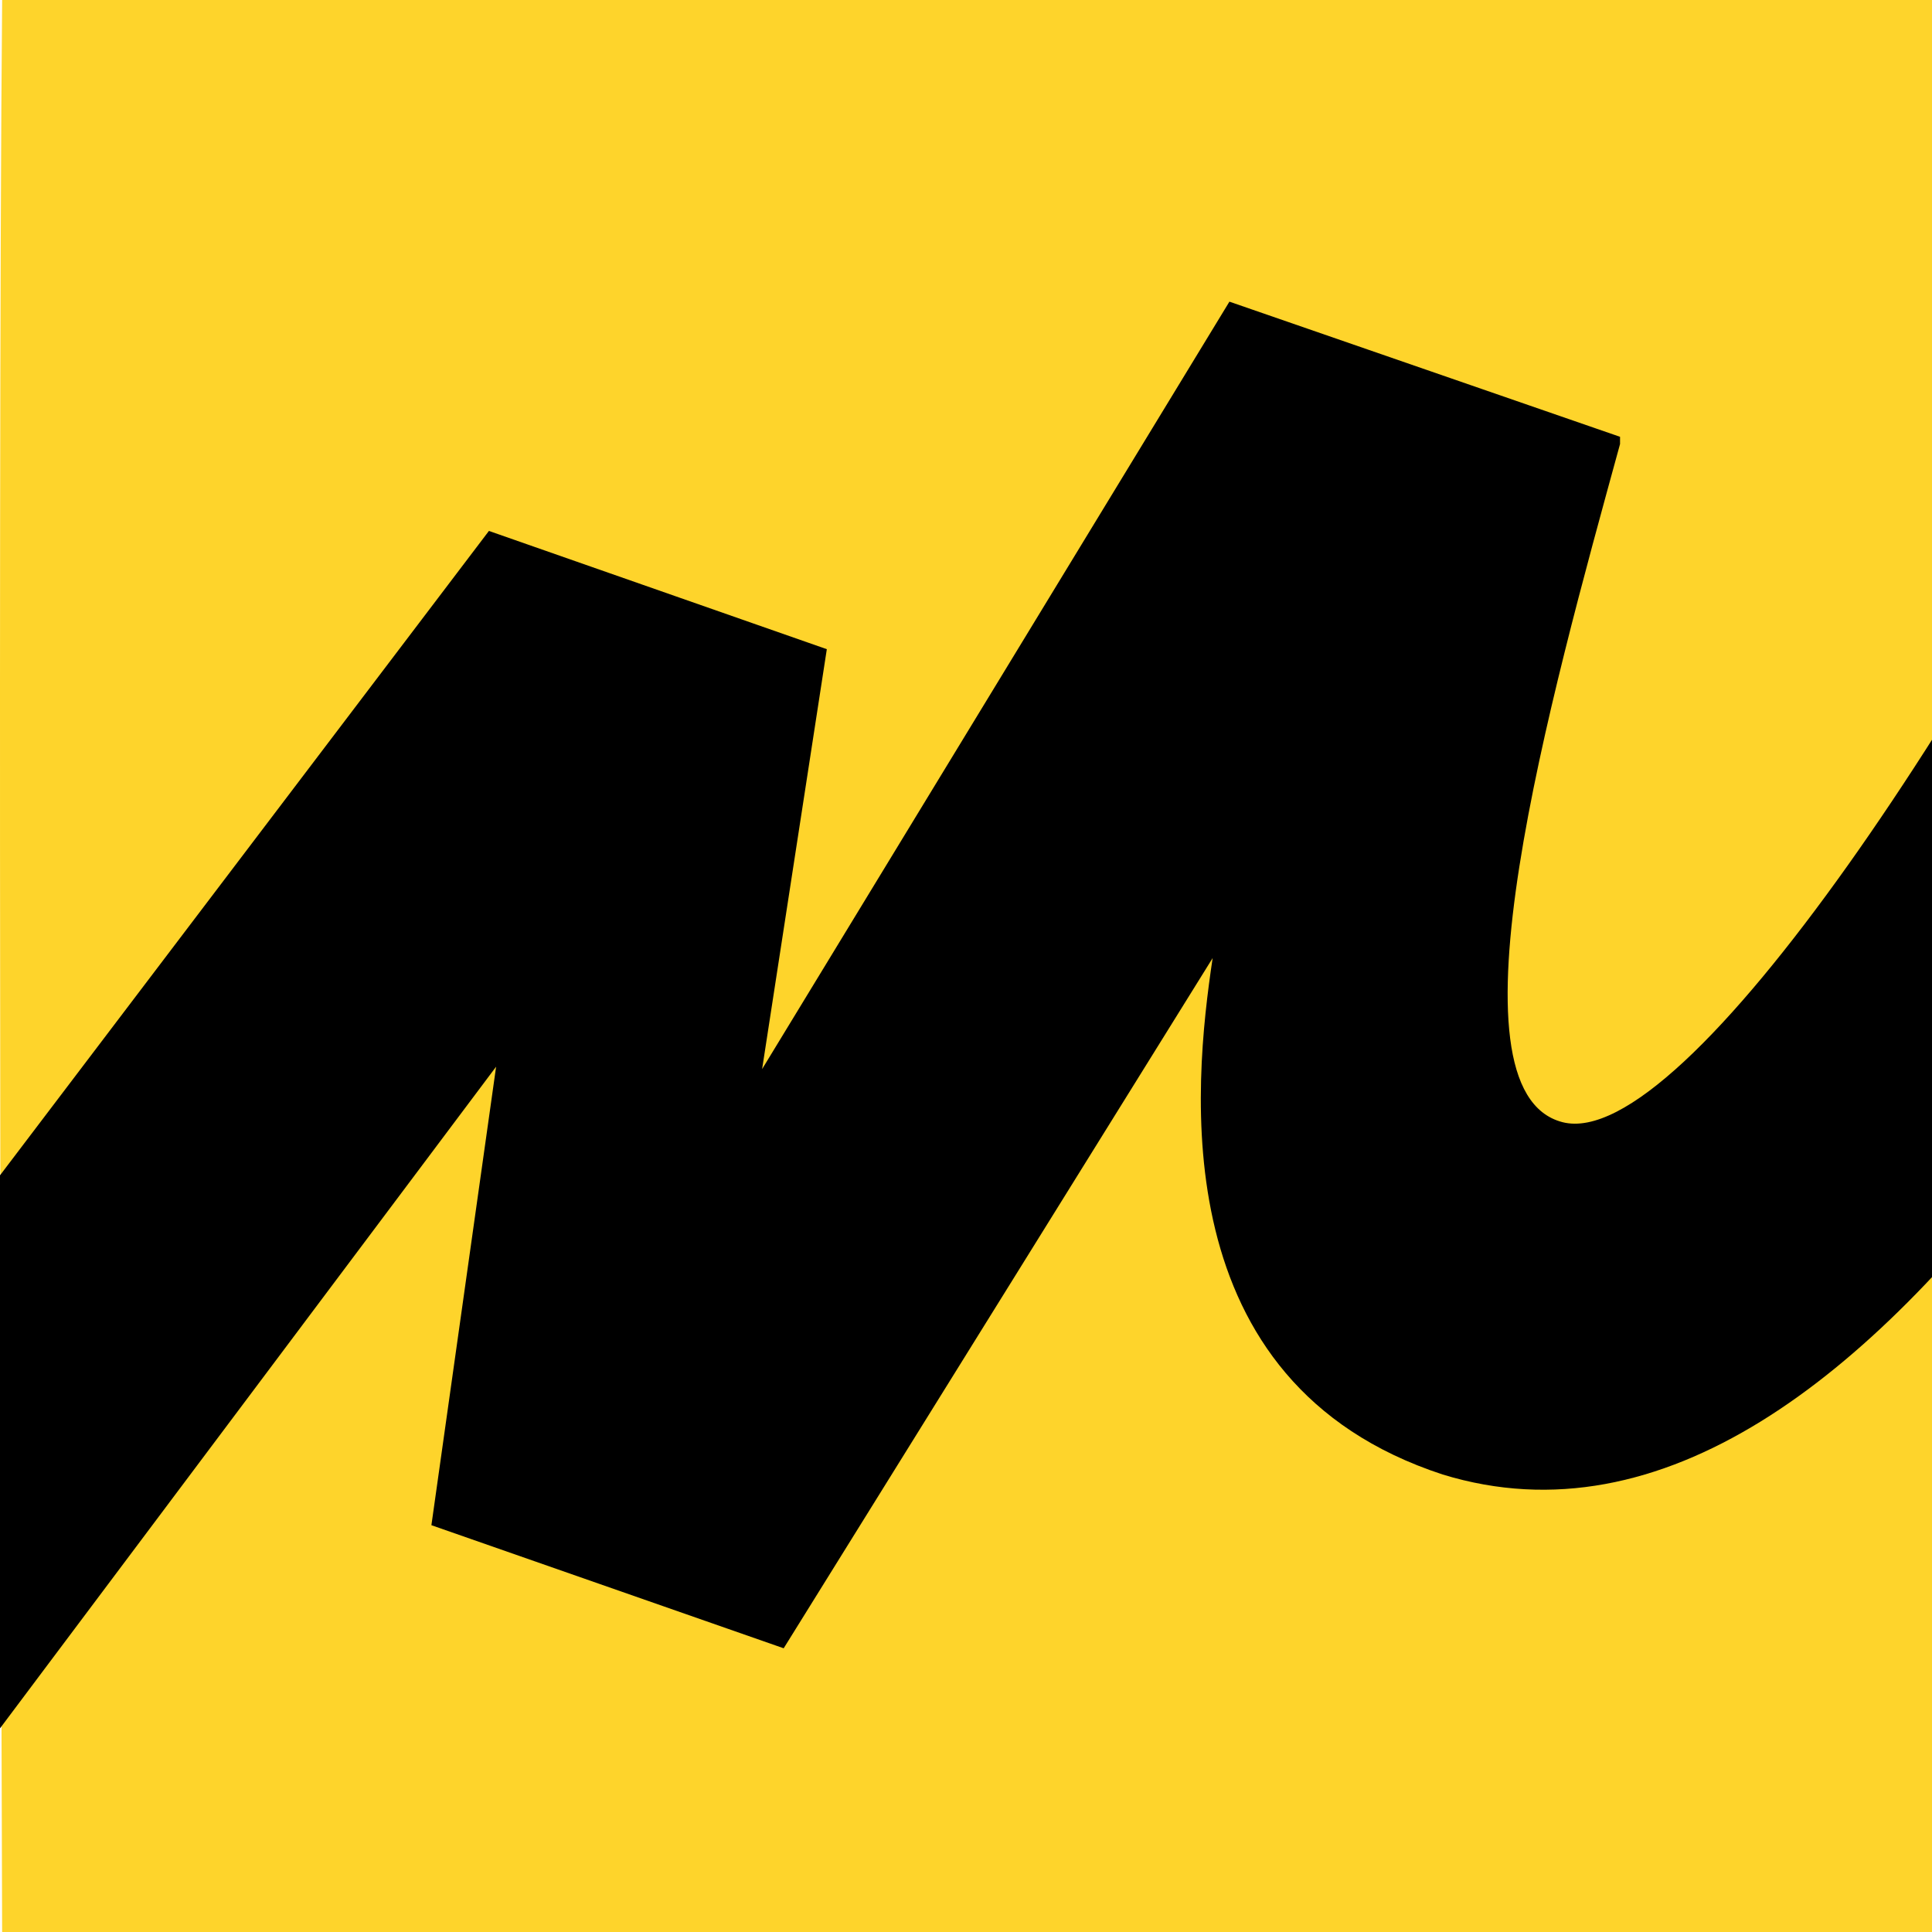 <?xml version="1.0" encoding="UTF-8"?> <svg xmlns="http://www.w3.org/2000/svg" width="136" height="136" viewBox="0 0 136 136" fill="none"> <g clip-path="url(#clip0_4143_11720)"> <path d="M0.15 136C19.222 136 136 136 136 136C136 136 136 18.553 136 1.14236e-05C136 1.14236e-05 105.68 2.47512e-05 68.076 2.47512e-05C30.471 2.47512e-05 0.151 0 0.151 0C-0.188 37.646 0.15 136 0.15 136Z" fill="#FED42B"></path> <path d="M34.417 37.374L-25.132 115.858L-9.275 134.035L34.923 75.087L30.368 107.364L55.166 116.028L85.362 67.442C84.013 76.446 81.82 97.341 101.557 103.796C132.597 113.31 159.756 57.08 172.24 28.54L154.189 19.027C140.188 48.586 118.595 81.203 109.992 78.994C101.388 76.786 109.148 49.095 114.04 31.258V30.748L86.543 21.235L53.648 75.257L58.203 45.698L34.417 37.374Z" fill="black"></path> </g> <defs> <clipPath id="clip0_4143_11720"> <rect width="136" height="136" fill="white"></rect> </clipPath> </defs> </svg> 